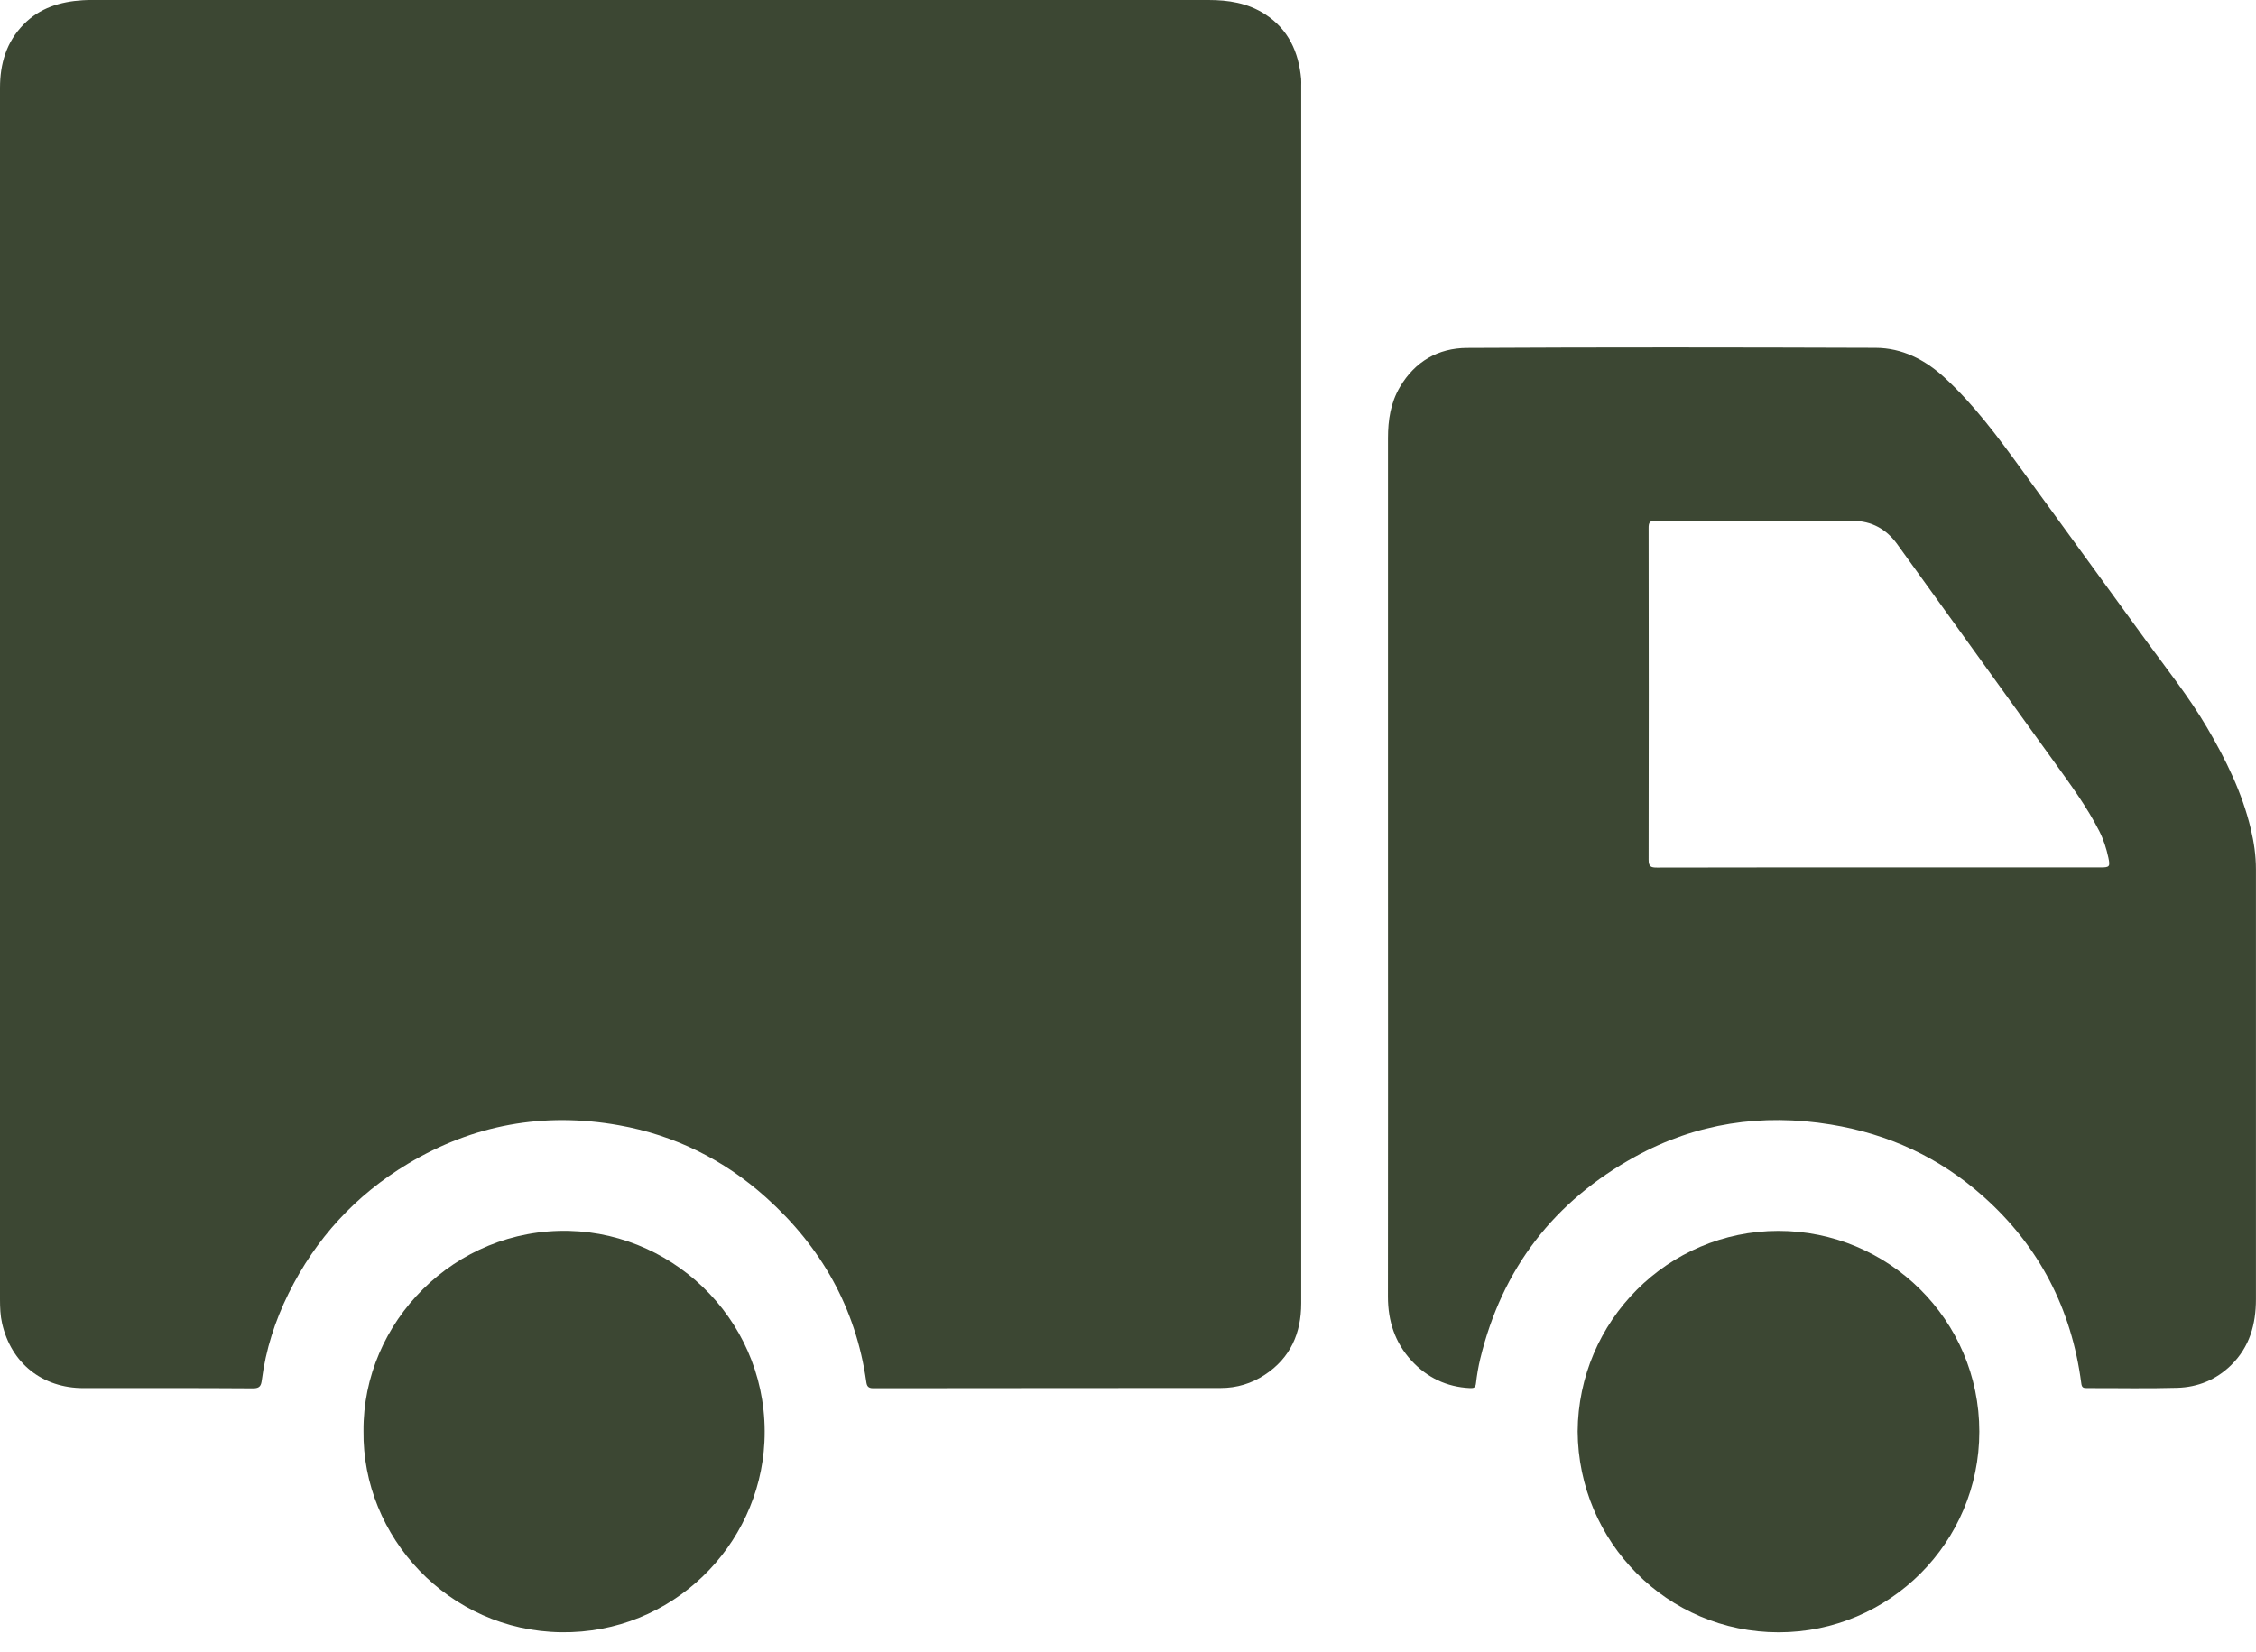 <svg width="86" height="63" viewBox="0 0 86 63" fill="none" xmlns="http://www.w3.org/2000/svg">
<g clip-path="url(#clip0_1422_150)">
<path d="M0 26.458C0 18.754 0 11.053 0 3.35C0 2.43 0.243 1.601 0.9 0.931C1.517 0.298 2.3 0.062 3.153 0.009C3.281 0 3.407 0 3.536 0C17.713 0 31.89 0 46.068 0C46.828 0 47.558 0.113 48.215 0.535C49.119 1.117 49.504 1.983 49.601 3.011C49.608 3.093 49.603 3.175 49.603 3.257C49.603 18.735 49.603 34.214 49.603 49.692C49.603 50.831 49.19 51.779 48.21 52.42C47.709 52.75 47.145 52.92 46.545 52.92C42.126 52.927 37.706 52.92 33.286 52.929C33.087 52.929 33.045 52.84 33.023 52.686C32.624 49.864 31.3 47.536 29.197 45.652C27.594 44.213 25.715 43.28 23.59 42.902C20.733 42.393 18.042 42.875 15.548 44.372C13.552 45.57 12.035 47.224 11.002 49.312C10.485 50.357 10.129 51.459 9.981 52.619C9.954 52.821 9.912 52.935 9.647 52.933C7.491 52.918 5.335 52.924 3.182 52.924C1.616 52.924 0.425 51.978 0.08 50.457C0.011 50.156 0 49.847 0 49.537C0.002 41.843 0 34.15 0 26.456V26.458Z" fill="#3C4733"/>
<path d="M52.911 33.073C52.911 27.616 52.911 22.159 52.911 16.704C52.911 16.019 53.008 15.36 53.367 14.752C53.941 13.777 54.828 13.273 55.916 13.266C61.108 13.238 66.302 13.244 71.495 13.262C72.51 13.266 73.379 13.711 74.12 14.389C75.241 15.418 76.143 16.634 77.032 17.859C78.622 20.045 80.214 22.228 81.803 24.415C82.599 25.509 83.446 26.57 84.134 27.74C84.85 28.958 85.474 30.223 85.803 31.609C85.923 32.111 85.998 32.62 85.998 33.139C85.998 38.605 85.998 44.071 85.998 49.537C85.998 50.49 85.759 51.356 85.049 52.051C84.477 52.61 83.778 52.891 82.997 52.913C81.852 52.946 80.707 52.92 79.559 52.924C79.424 52.924 79.36 52.911 79.34 52.743C78.971 49.908 77.737 47.514 75.601 45.614C73.941 44.135 71.991 43.233 69.79 42.875C67.166 42.446 64.665 42.817 62.337 44.097C59.246 45.796 57.258 48.365 56.427 51.808C56.354 52.113 56.301 52.427 56.265 52.741C56.248 52.904 56.181 52.931 56.042 52.924C55.147 52.884 54.399 52.524 53.8 51.87C53.174 51.186 52.909 50.366 52.909 49.442C52.916 43.985 52.911 38.528 52.911 33.073ZM71.619 33.073C74.438 33.073 77.257 33.073 80.074 33.073C80.417 33.073 80.446 33.044 80.373 32.704C80.298 32.352 80.189 32.01 80.026 31.689C79.548 30.751 78.927 29.909 78.314 29.058C76.318 26.285 74.319 23.515 72.32 20.744C71.906 20.171 71.343 19.862 70.637 19.86C68.137 19.851 65.636 19.86 63.135 19.849C62.888 19.849 62.843 19.915 62.846 20.147C62.852 24.357 62.854 28.567 62.846 32.777C62.846 33.04 62.93 33.078 63.162 33.078C65.981 33.071 68.8 33.073 71.617 33.073H71.619Z" fill="#3C4733"/>
<path d="M60.141 54.576C60.168 50.371 63.575 46.932 67.792 46.93C71.982 46.928 75.453 50.315 75.453 54.585C75.453 58.801 72.03 62.233 67.807 62.235C63.544 62.237 60.166 58.773 60.141 54.576Z" fill="#3C4733"/>
<path d="M13.857 54.558C13.828 50.41 17.328 46.824 21.695 46.93C25.843 47.032 29.357 50.556 29.14 54.978C28.945 58.945 25.624 62.288 21.397 62.233C17.096 62.178 13.804 58.593 13.857 54.556V54.558Z" fill="#3C4733"/>
</g>
<defs>
<clipPath id="clip0_1422_150">
<rect width="86" height="62.237" fill="white"/>
</clipPath>
</defs>
</svg>
